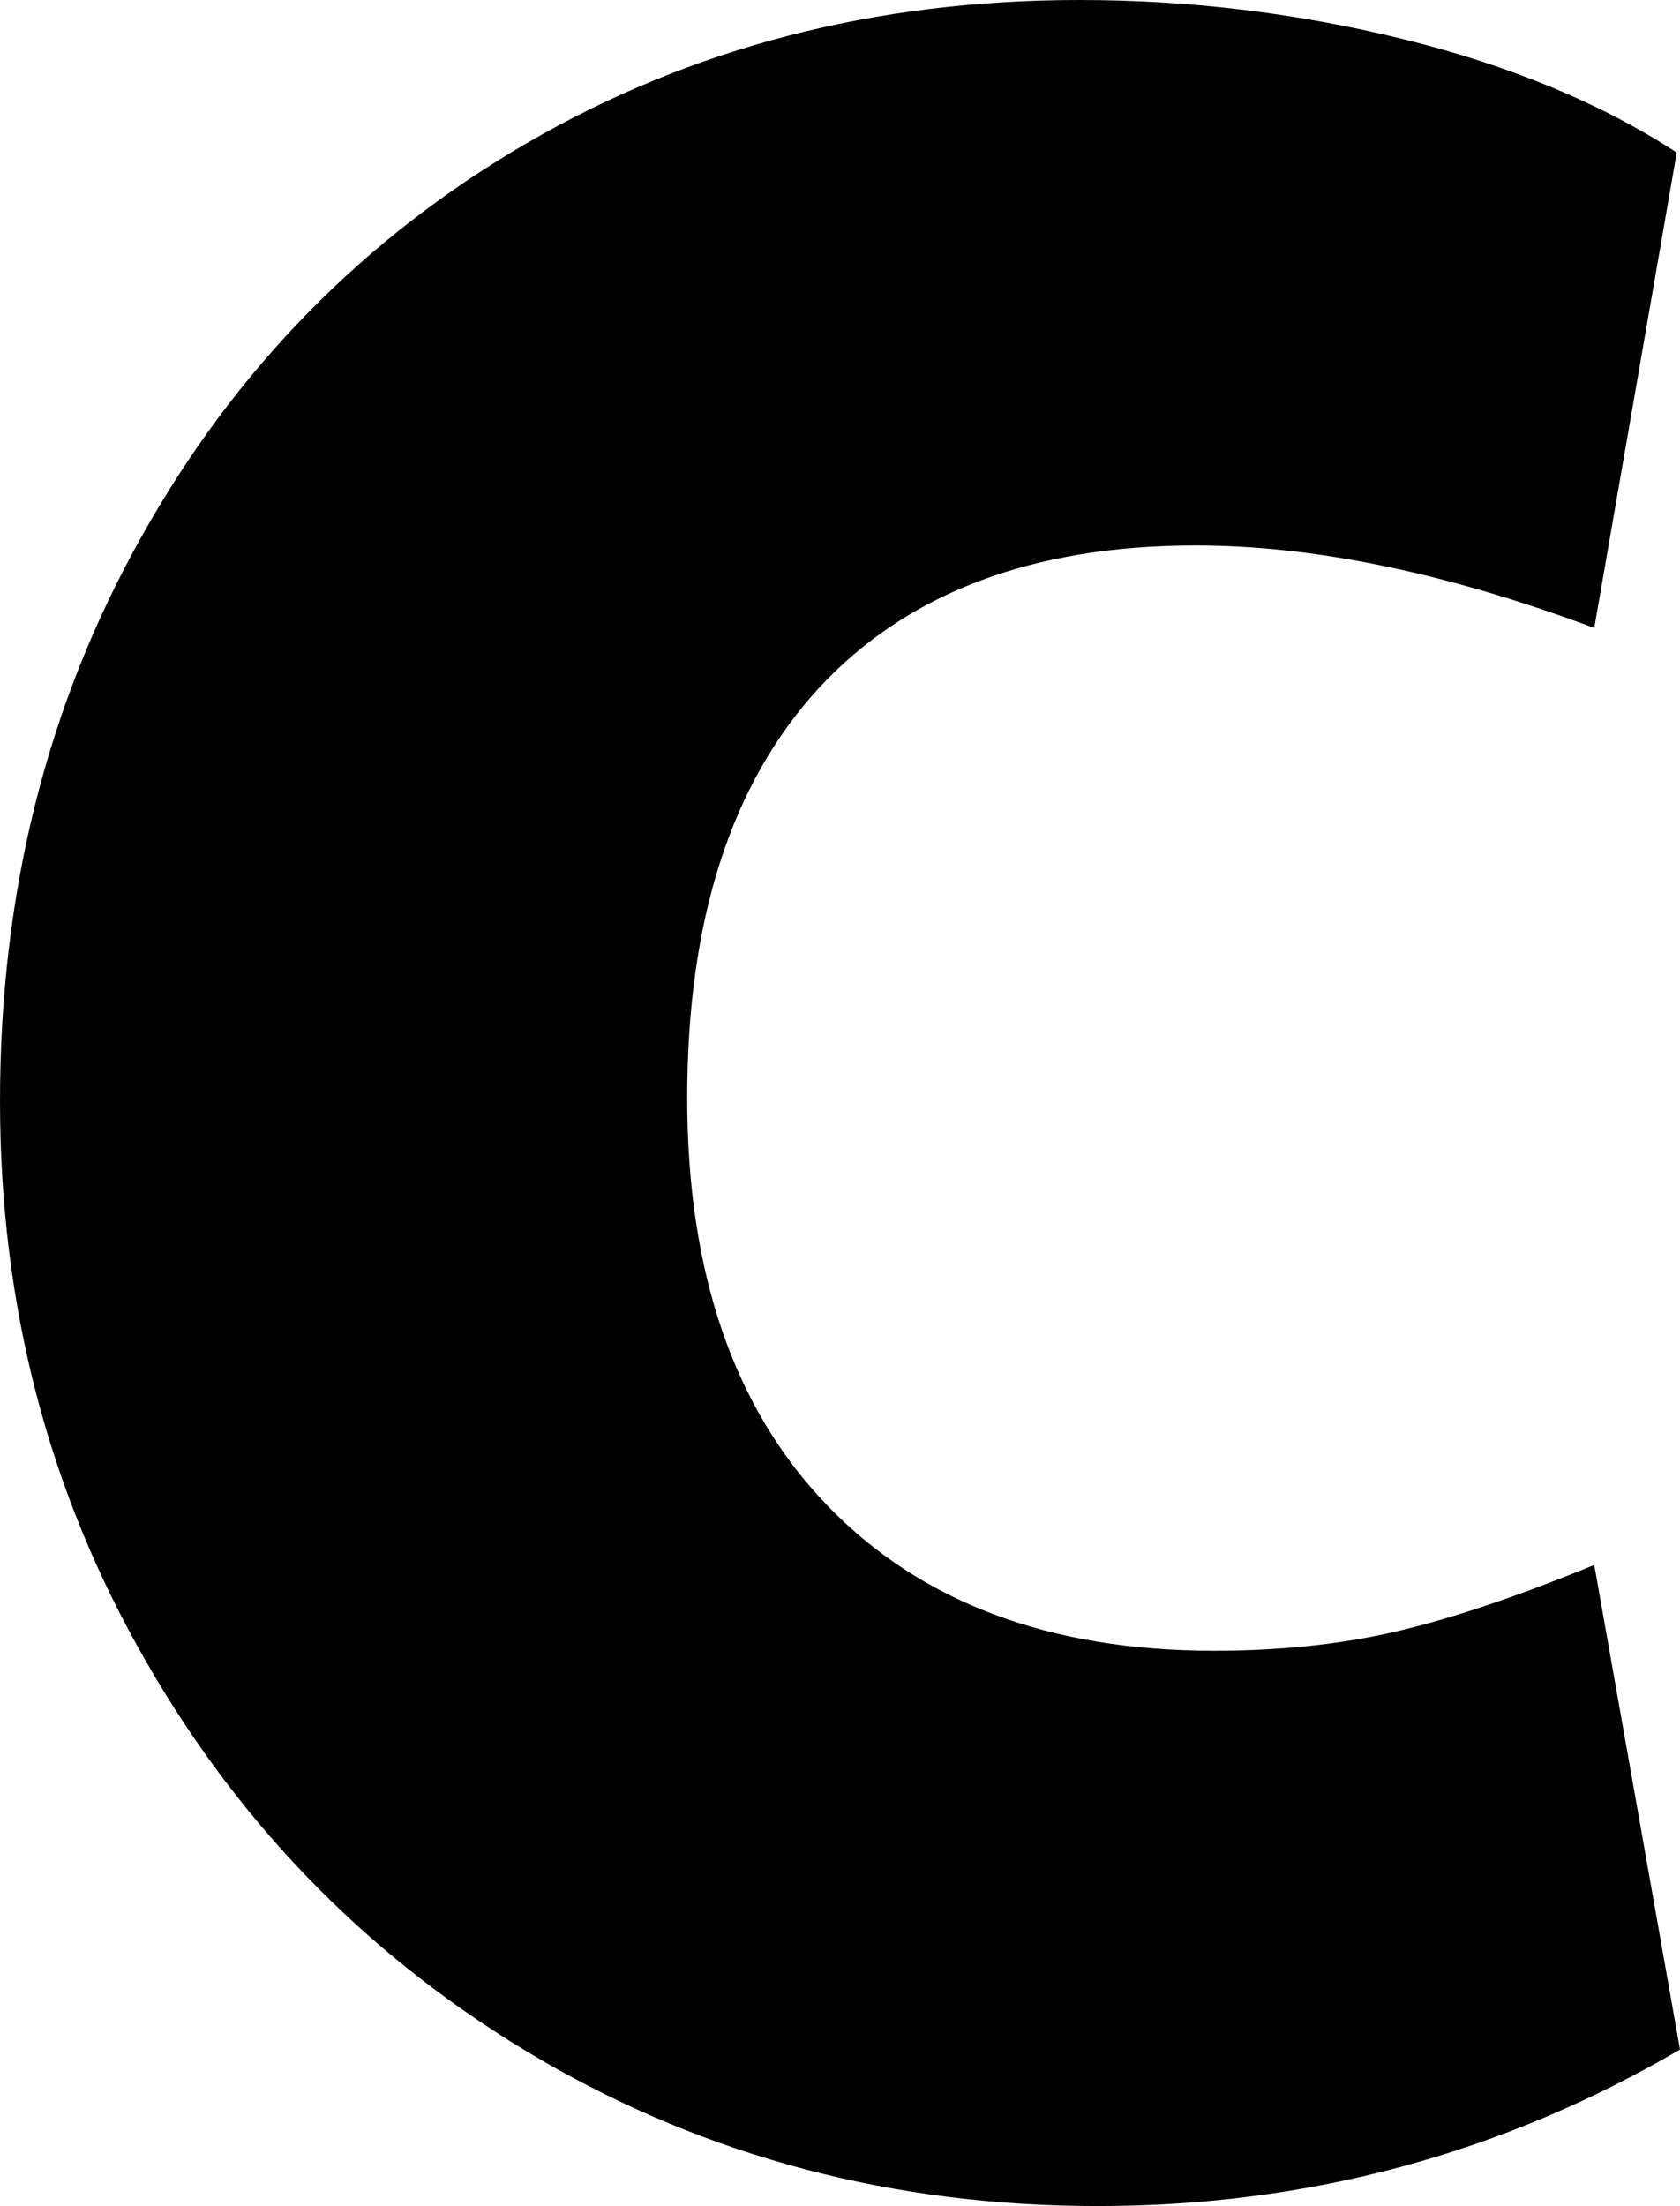 <?xml version="1.0" encoding="utf-8"?>
<!-- Generator: Adobe Illustrator 25.4.2, SVG Export Plug-In . SVG Version: 6.00 Build 0)  -->
<svg version="1.1" id="Laag_1" xmlns="http://www.w3.org/2000/svg" xmlns:xlink="http://www.w3.org/1999/xlink" x="0px" y="0px"
	 viewBox="0 0 25.67 33.69" style="enable-background:new 0 0 25.67 33.69;" xml:space="preserve">
<g>
	<path d="M12.63,22.98c-1.42-1.48-2.13-3.55-2.13-6.21c0-2.72,0.67-4.8,2.01-6.26c1.34-1.45,3.26-2.18,5.76-2.18
		c1.81,0,3.84,0.42,6.09,1.26l1.26-7.26c-1.15-0.75-2.55-1.33-4.17-1.73C19.83,0.2,18.18,0,16.49,0c-3.12,0-5.93,0.73-8.43,2.18
		c-2.5,1.45-4.47,3.46-5.9,6.02C0.72,10.76,0,13.63,0,16.82c0,3.12,0.74,5.97,2.23,8.55c1.48,2.58,3.5,4.61,6.04,6.09
		c2.55,1.48,5.38,2.23,8.5,2.23c3.22,0,6.18-0.8,8.9-2.39l-1.31-7.4c-1.22,0.5-2.25,0.84-3.09,1.03c-0.84,0.19-1.75,0.28-2.72,0.28
		C16.02,25.21,14.05,24.46,12.63,22.98"/>
</g>
</svg>
